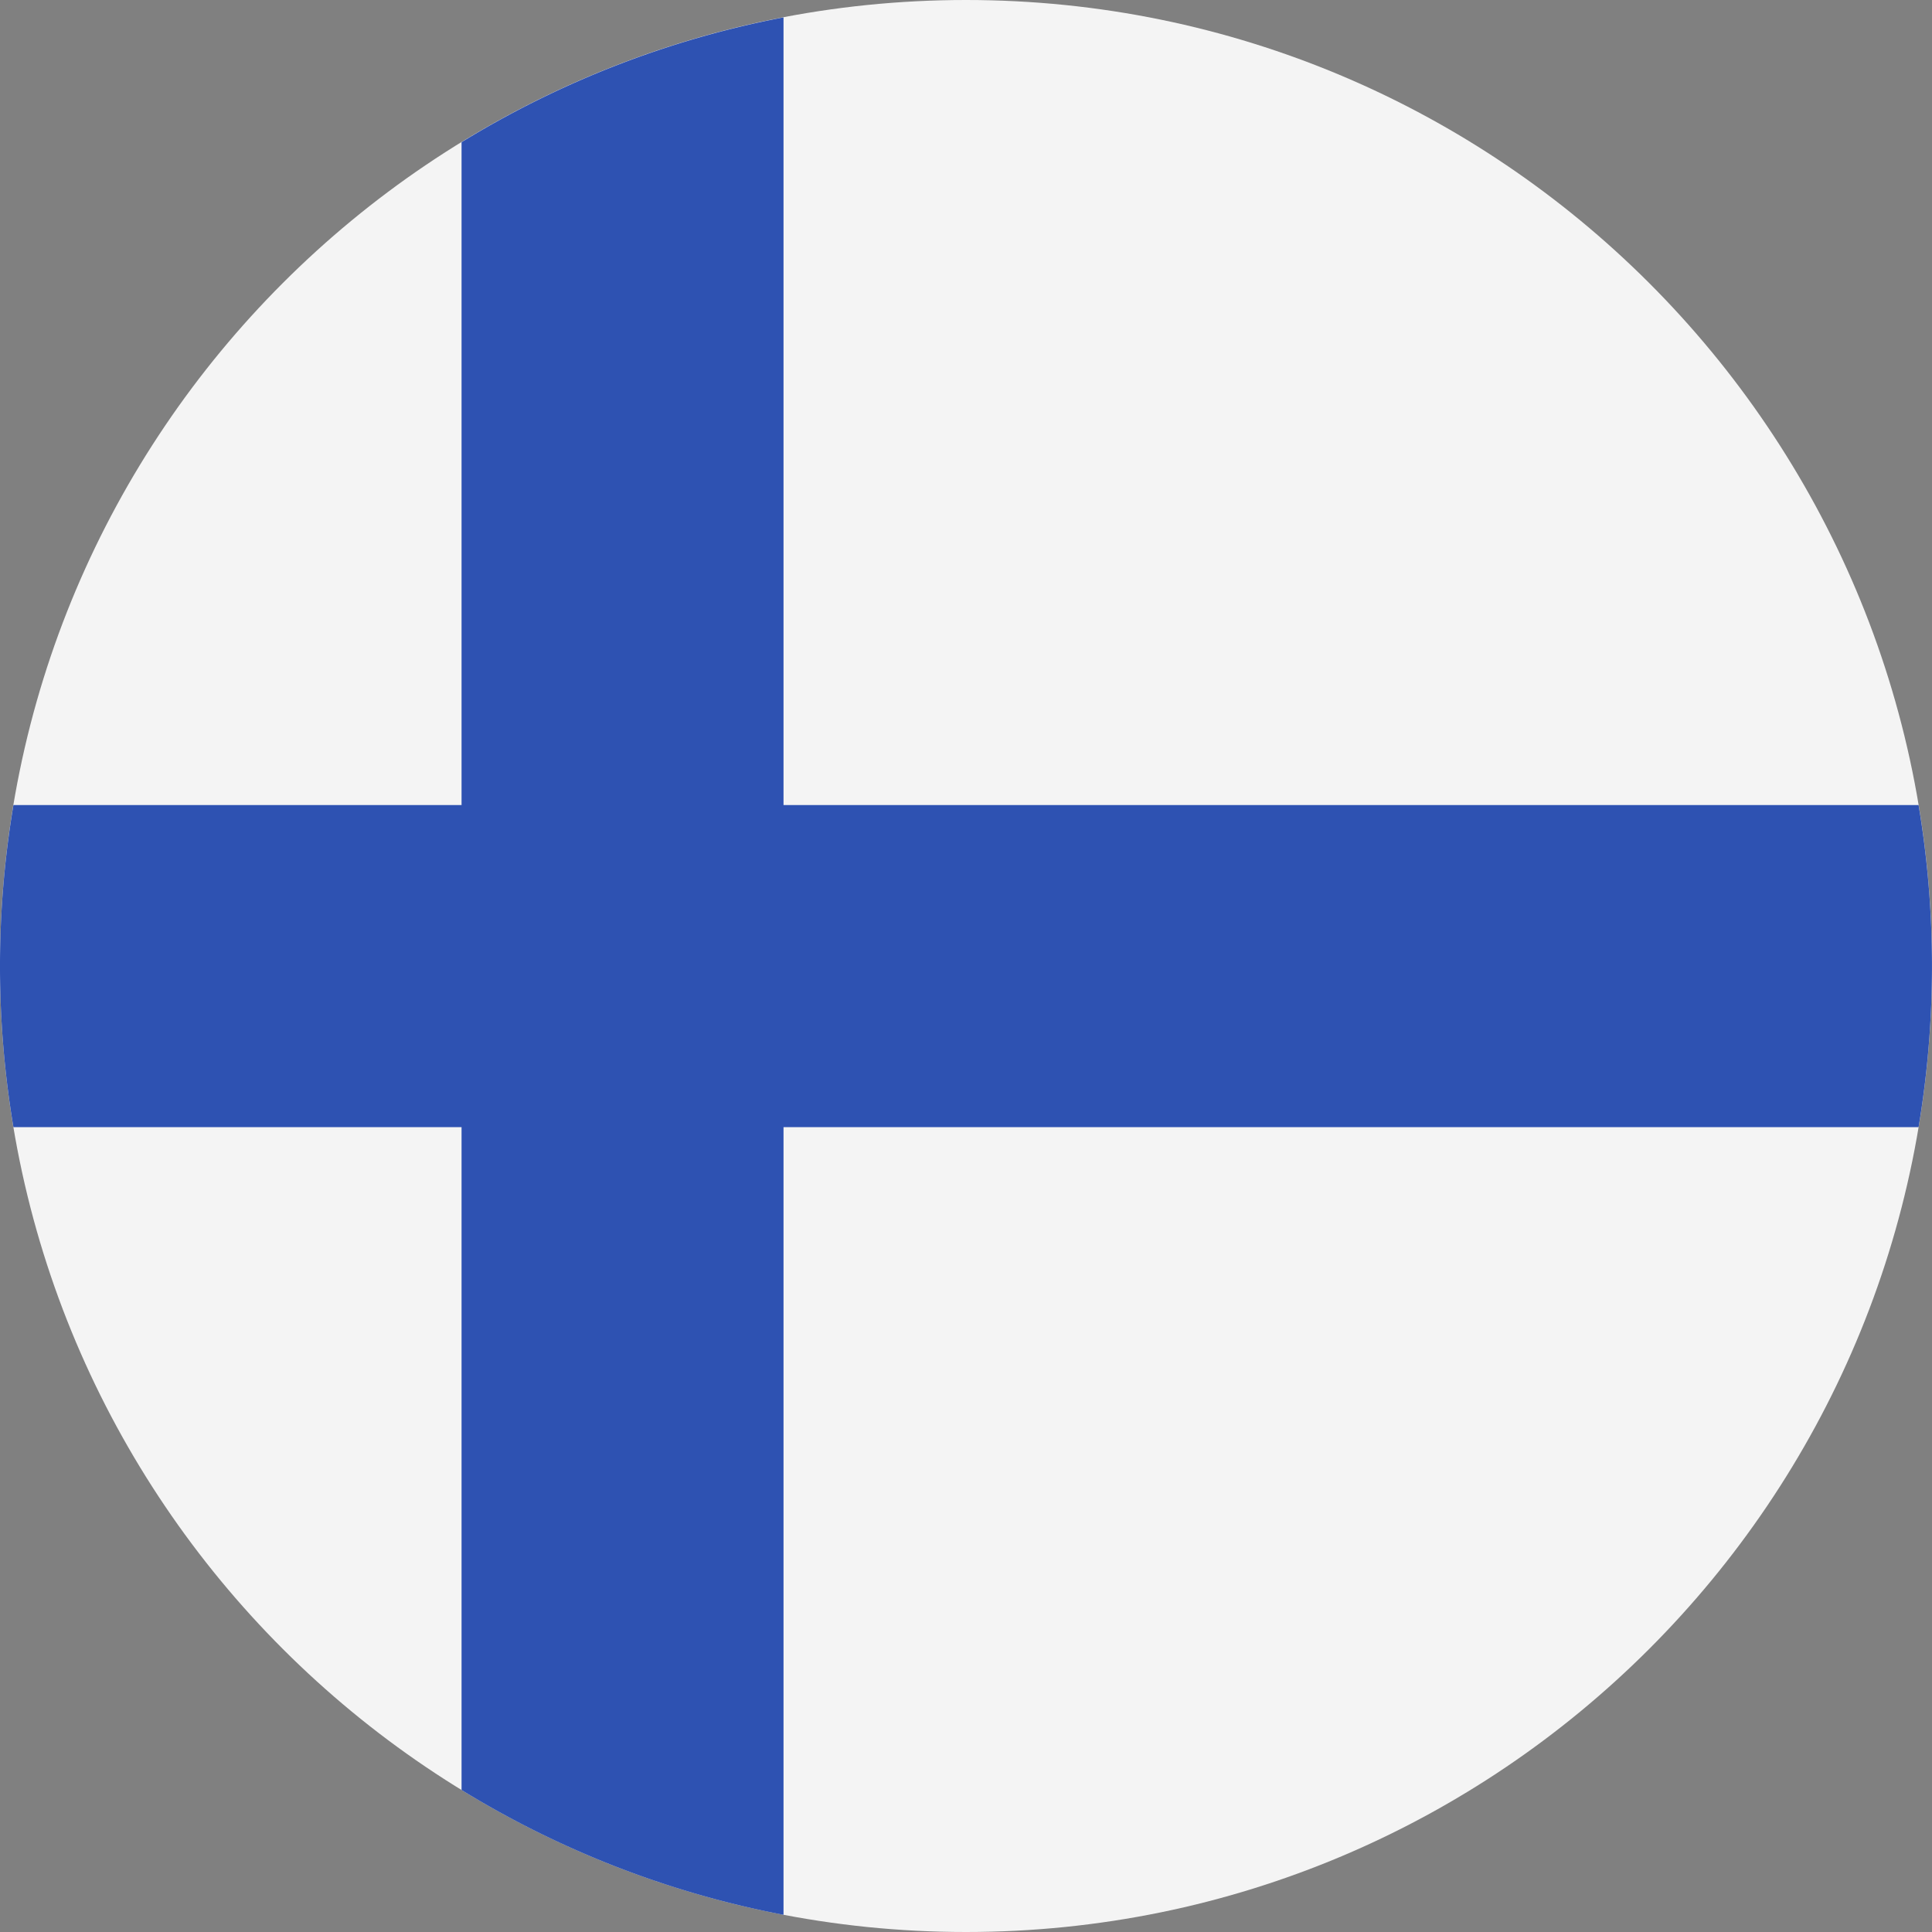 <svg width="20" height="20" fill="none" xmlns="http://www.w3.org/2000/svg"><rect width="100%" height="100%" fill="#808080" stroke="none"/><path d="M10 20c5.523 0 10-4.477 10-10S15.523 0 10 0 0 4.477 0 10s4.477 10 10 10z" fill="#F4F4F4"/><path fill-rule="evenodd" clip-rule="evenodd" d="M8.111 8.334V.18a9.938 9.938 0 00-3.333 1.292v6.862H.139a10.06 10.06 0 000 3.334h4.639v6.862a9.935 9.935 0 003.333 1.292v-8.154h11.75c.185-1.104.185-2.23 0-3.334H8.111z" fill="#2E52B2"/></svg>